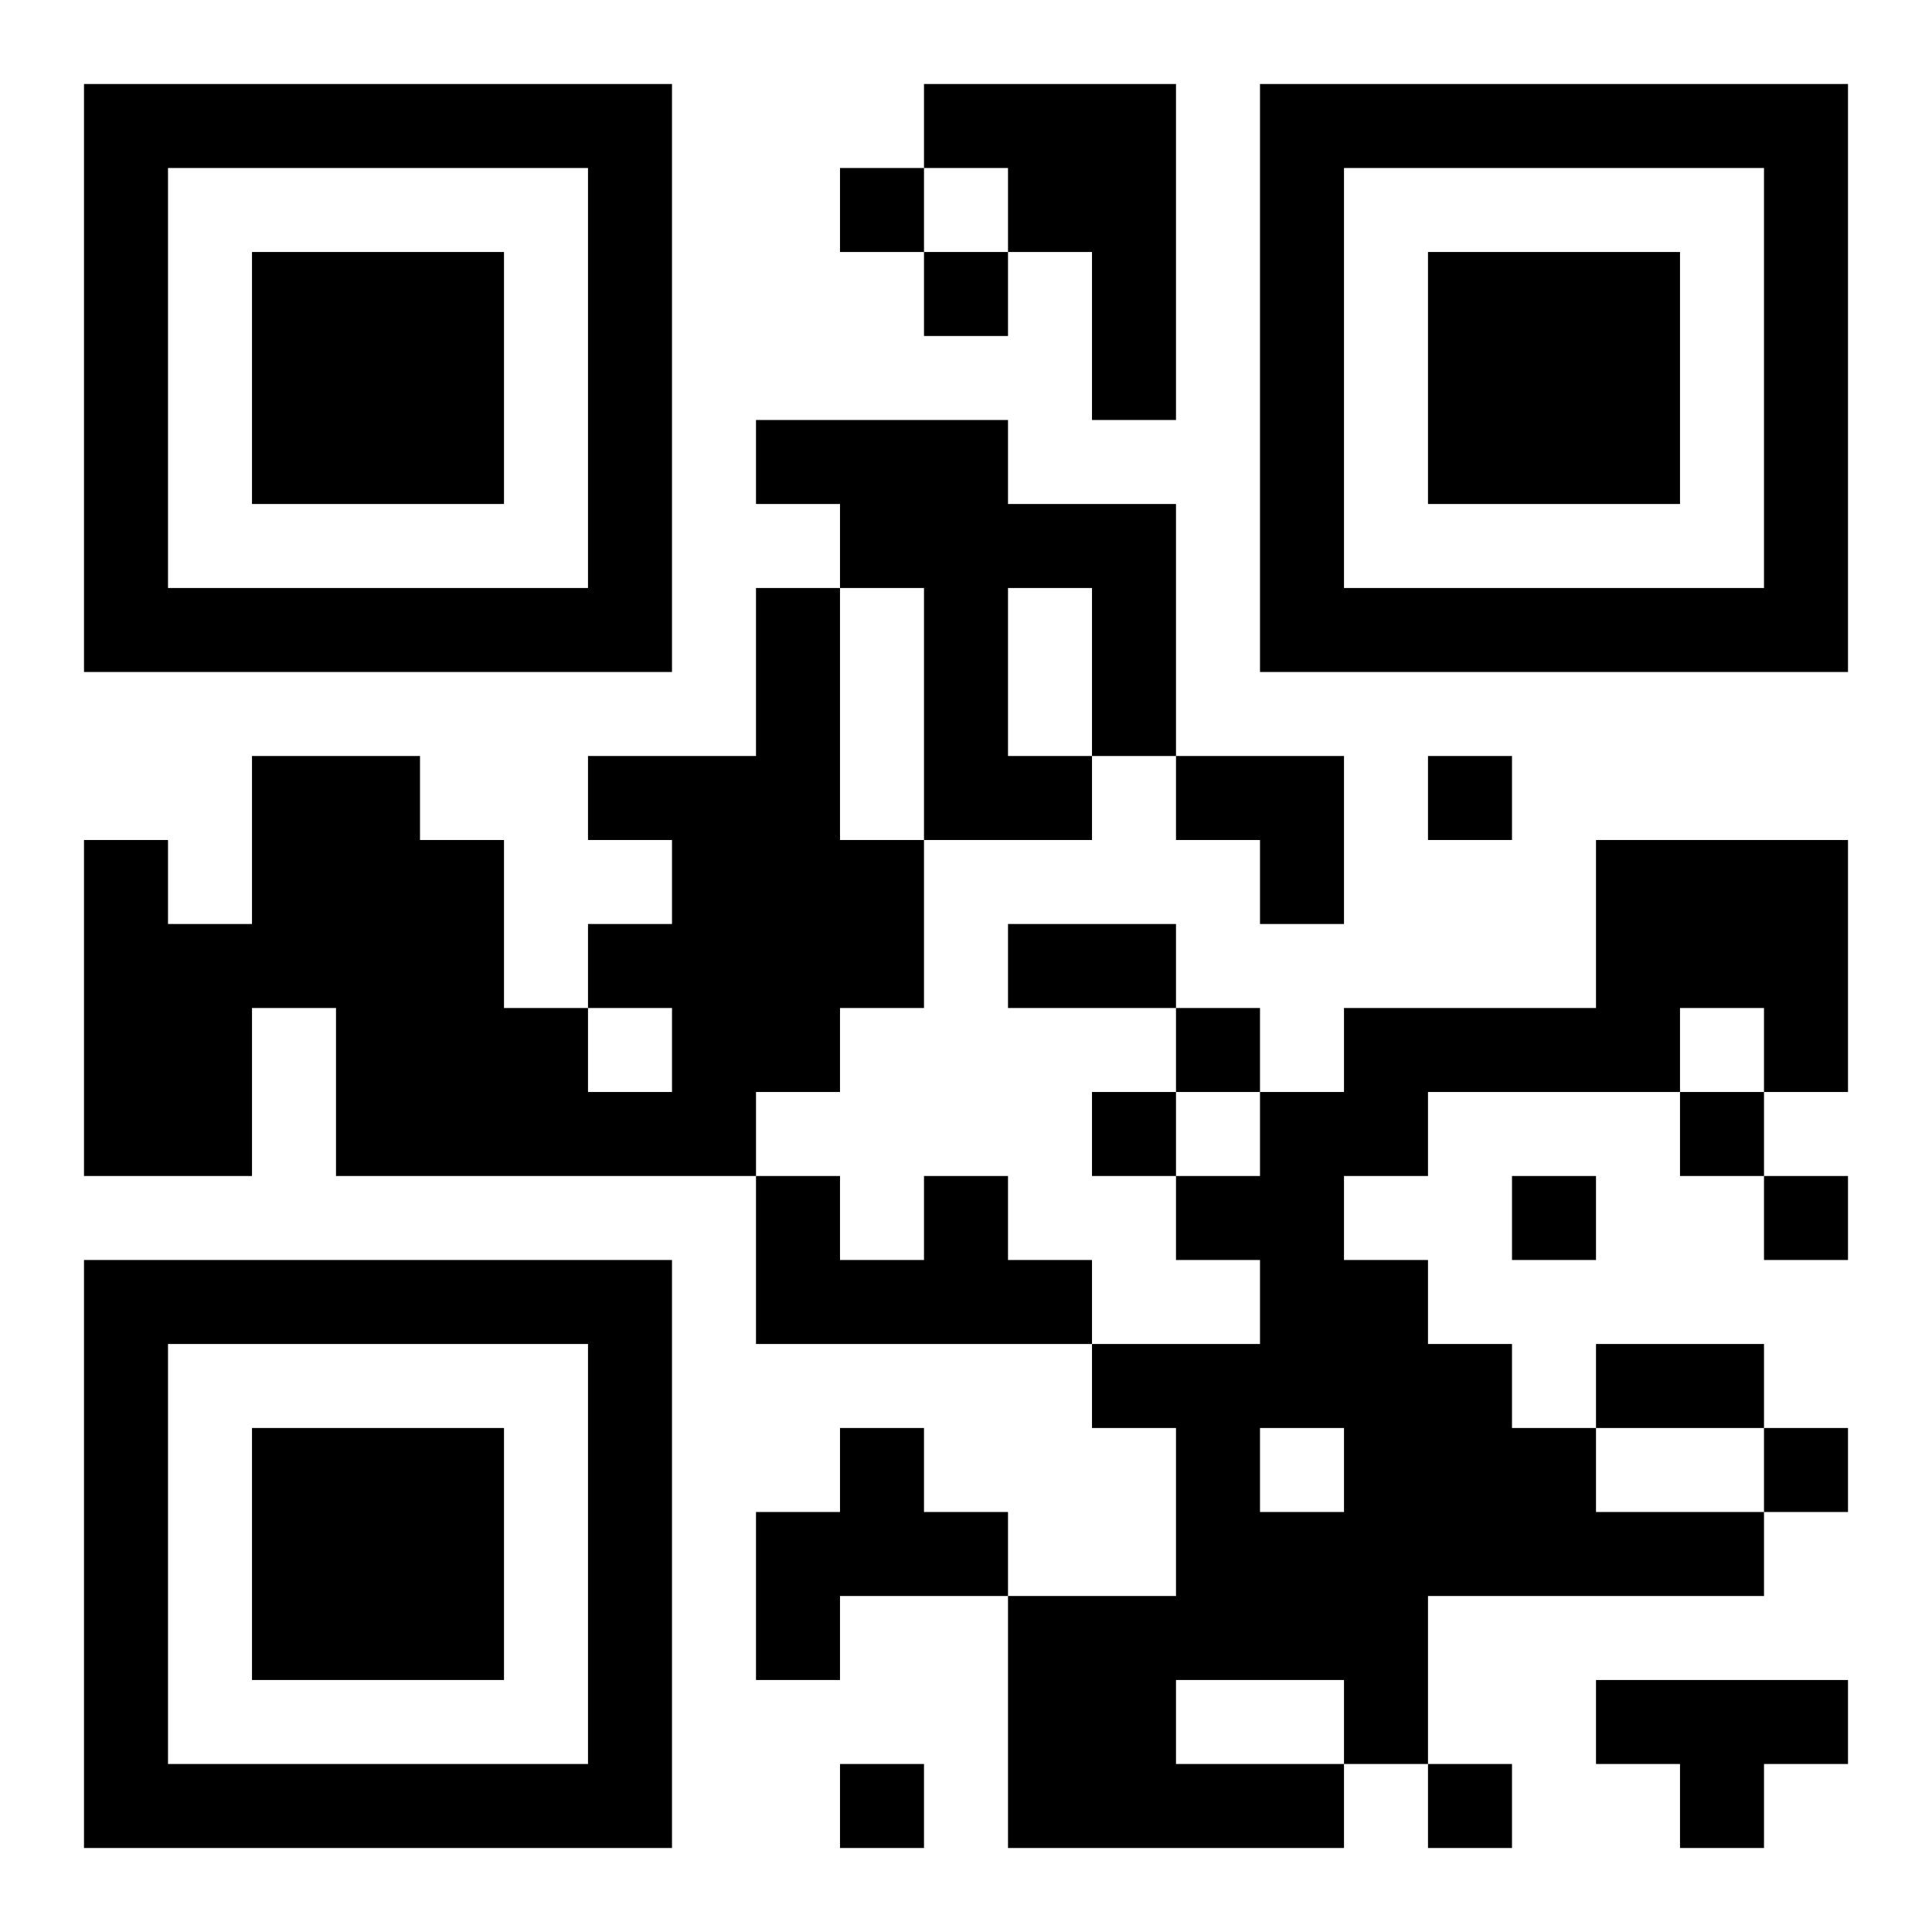 <?xml version="1.0" encoding="UTF-8"?>
<!DOCTYPE svg PUBLIC "-//W3C//DTD SVG 1.1//EN" "http://www.w3.org/Graphics/SVG/1.1/DTD/svg11.dtd">
<svg xmlns="http://www.w3.org/2000/svg" version="1.1" viewBox="0 0 23 23" stroke="none">
	<rect width="100%" height="100%" fill="#ffffff"/>
	<path d="M1,1h7v1h-7z M11,1h3v1h-3z M15,1h7v1h-7z M1,2h1v6h-1z M7,2h1v6h-1z M10,2h1v1h-1z M12,2h2v1h-2z M15,2h1v6h-1z M21,2h1v6h-1z M3,3h3v3h-3z M11,3h1v1h-1z M13,3h1v2h-1z M17,3h3v3h-3z M9,5h3v1h-3z M10,6h4v1h-4z M2,7h5v1h-5z M9,7h1v6h-1z M11,7h1v3h-1z M13,7h1v2h-1z M16,7h5v1h-5z M3,9h2v3h-2z M7,9h2v1h-2z M12,9h1v1h-1z M14,9h2v1h-2z M17,9h1v1h-1z M1,10h1v4h-1z M5,10h1v4h-1z M8,10h1v4h-1z M10,10h1v2h-1z M15,10h1v1h-1z M19,10h3v2h-3z M2,11h1v3h-1z M7,11h1v1h-1z M12,11h2v1h-2z M4,12h1v2h-1z M6,12h1v2h-1z M14,12h1v1h-1z M16,12h4v1h-4z M21,12h1v1h-1z M7,13h1v1h-1z M13,13h1v1h-1z M15,13h1v4h-1z M16,13h1v1h-1z M20,13h1v1h-1z M9,14h1v2h-1z M11,14h1v2h-1z M14,14h1v1h-1z M18,14h1v1h-1z M21,14h1v1h-1z M1,15h7v1h-7z M10,15h1v1h-1z M12,15h1v1h-1z M16,15h1v6h-1z M1,16h1v6h-1z M7,16h1v6h-1z M13,16h2v1h-2z M17,16h1v3h-1z M19,16h2v1h-2z M3,17h3v3h-3z M10,17h1v2h-1z M14,17h1v3h-1z M18,17h1v2h-1z M21,17h1v1h-1z M9,18h1v2h-1z M11,18h1v1h-1z M15,18h1v2h-1z M19,18h2v1h-2z M12,19h2v3h-2z M19,20h3v1h-3z M2,21h5v1h-5z M10,21h1v1h-1z M14,21h2v1h-2z M17,21h1v1h-1z M20,21h1v1h-1z" fill="#000000"/>
</svg>
